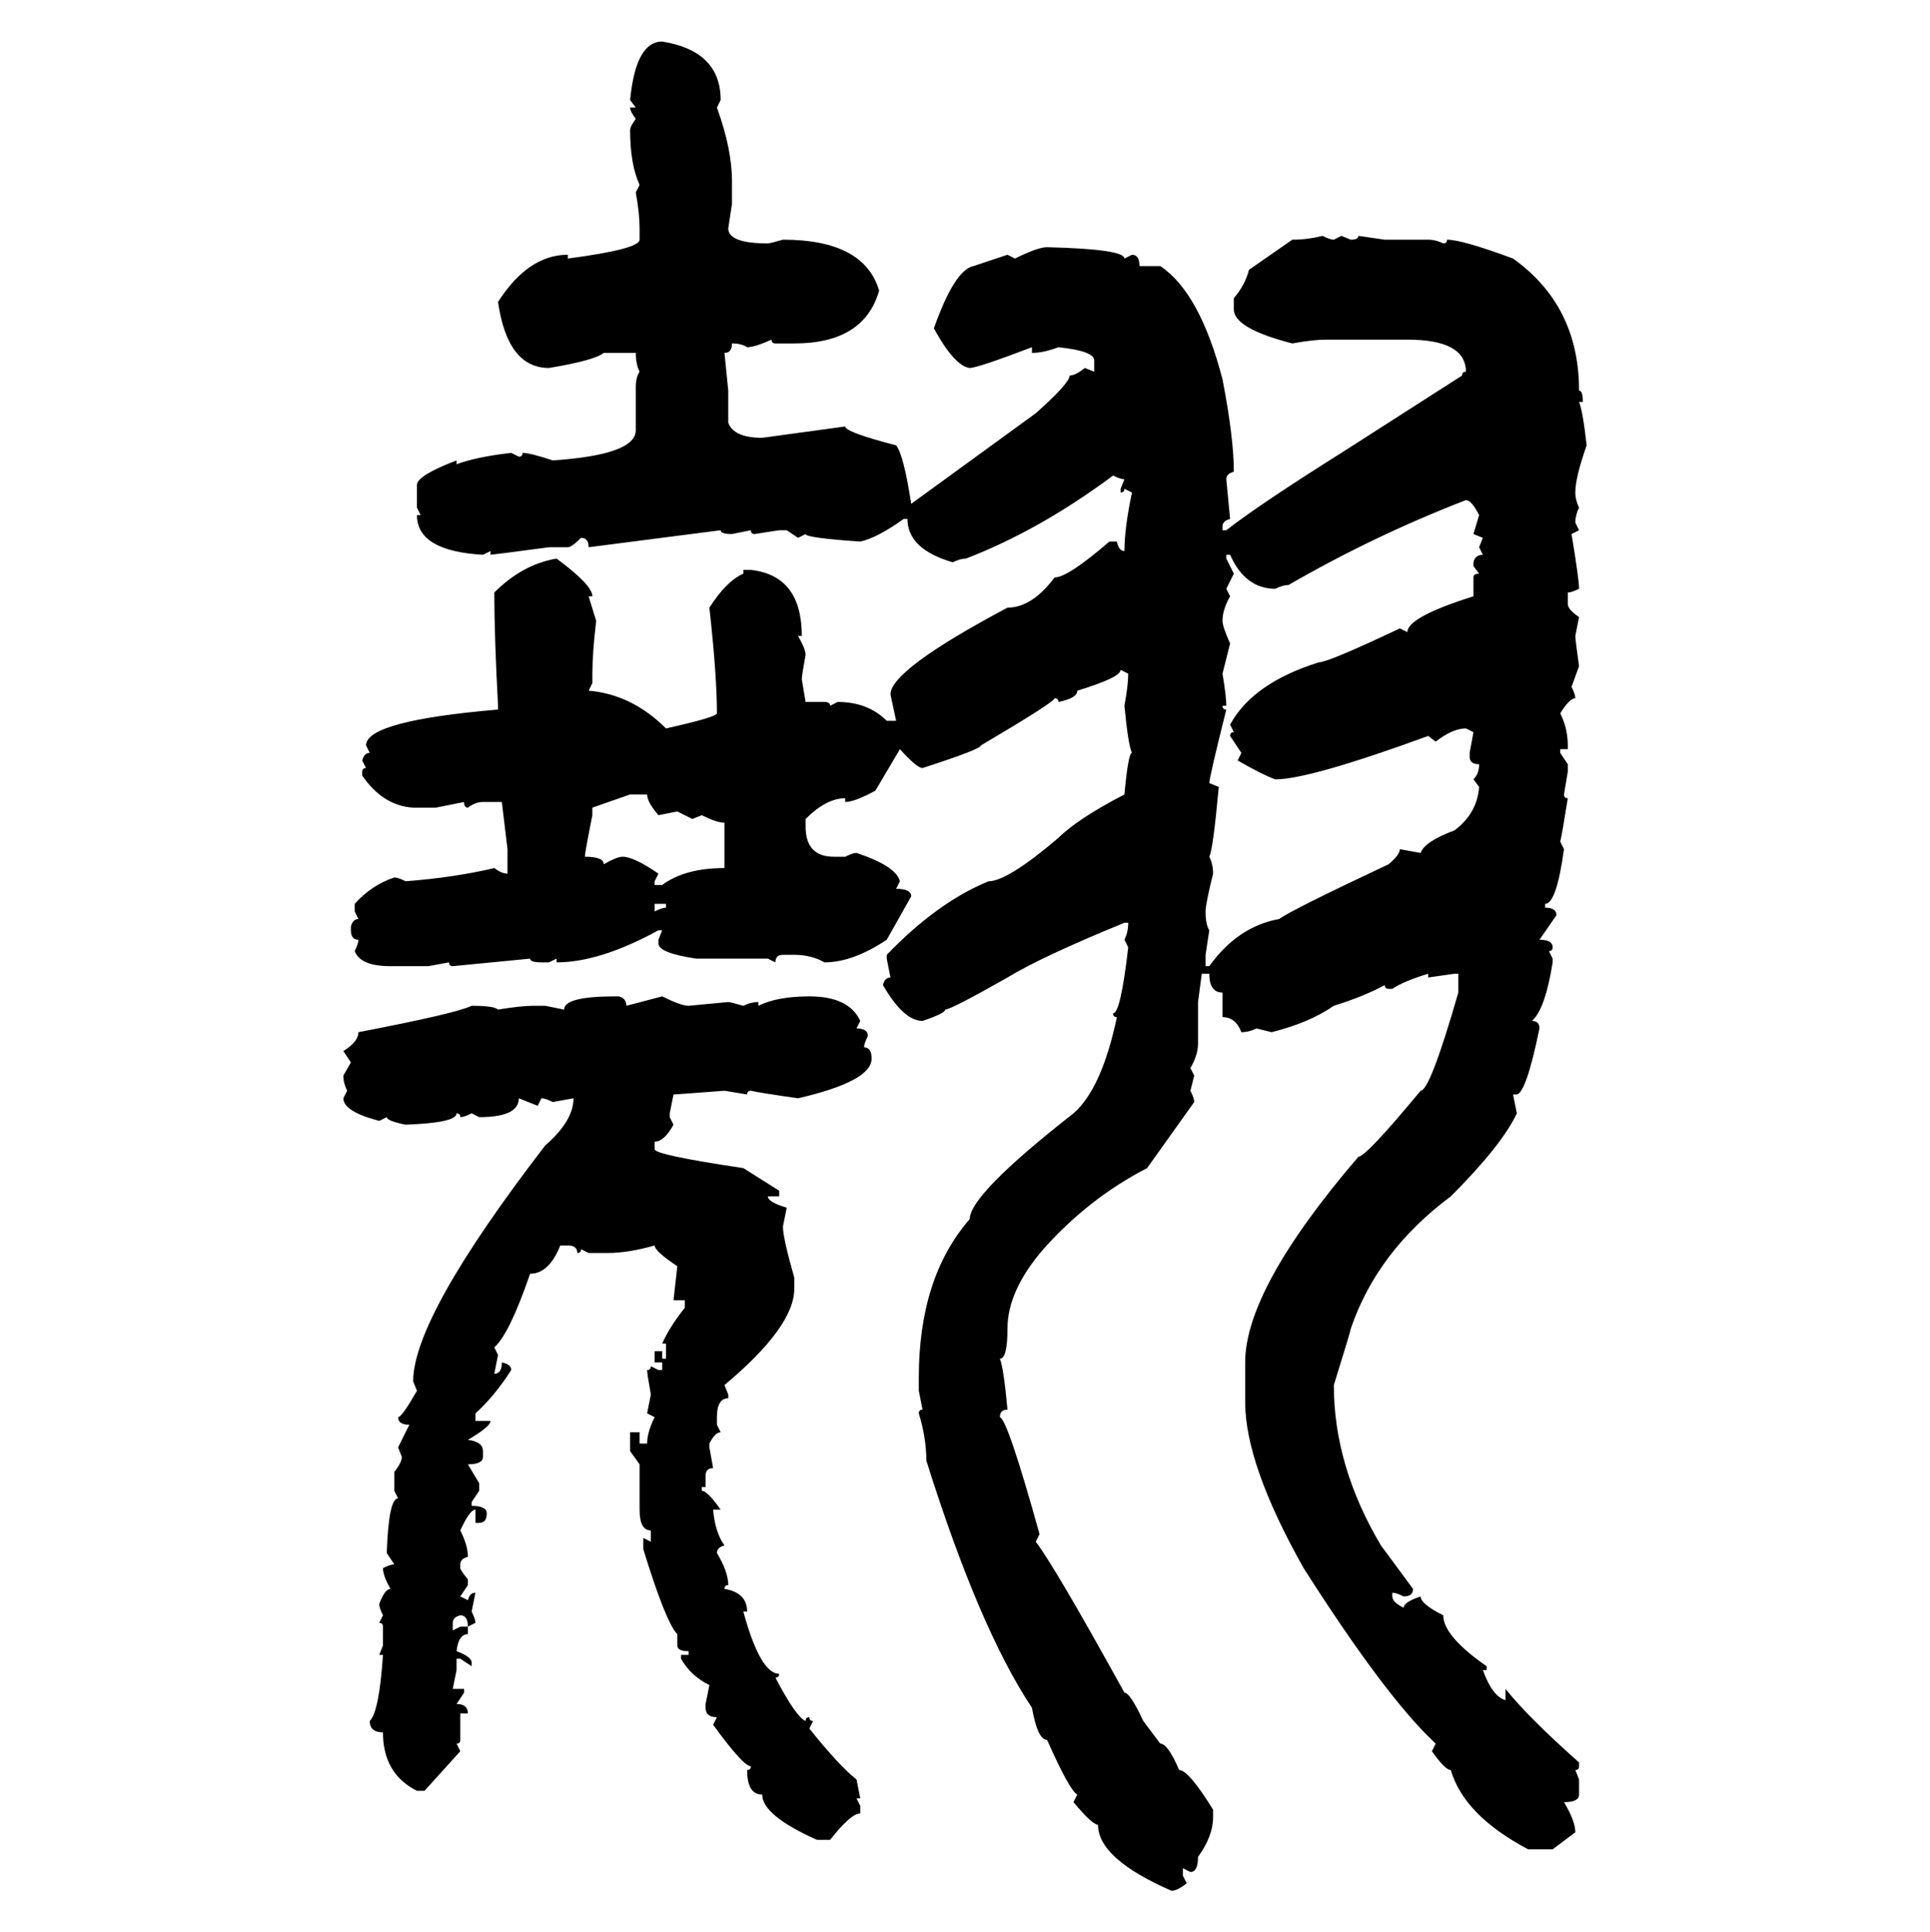<svg xmlns="http://www.w3.org/2000/svg" xmlns:xlink="http://www.w3.org/1999/xlink" width="299.707" height="300"><path d="M102.83 6.45L102.83 6.45Q111.91 7.91 111.91 15.53L111.91 15.53L111.33 16.70Q113.67 23.14 113.67 28.13L113.67 28.13L113.67 31.64L113.09 35.45Q113.09 37.79 119.24 37.79L119.24 37.79Q119.53 37.79 121.58 37.21L121.58 37.21Q134.18 37.21 136.52 45.12L136.52 45.12Q134.18 53.32 123.34 53.32L123.34 53.32L120.41 53.32Q119.82 53.32 119.82 52.73L119.82 52.73Q117.19 53.91 116.02 53.91L116.02 53.91Q115.14 53.32 113.67 53.32L113.67 53.32Q113.67 54.79 112.50 54.79L112.50 54.79L113.09 60.64L113.09 65.63Q113.96 67.97 118.36 67.97L118.36 67.97L131.25 66.21Q131.25 67.09 139.16 69.14L139.16 69.14Q140.33 70.61 141.50 78.22L141.50 78.22L160.84 64.16Q166.11 59.47 166.11 58.30L166.11 58.30Q166.99 58.30 168.46 57.13L168.46 57.13L169.92 57.71L169.92 55.96Q169.92 54.49 164.36 53.91L164.36 53.91Q162.01 54.79 160.25 54.79L160.25 54.79L160.25 53.91Q151.76 57.13 150.59 57.13L150.59 57.13Q148.24 56.84 145.02 50.98L145.02 50.98Q148.24 41.89 151.17 41.31L151.17 41.31L156.45 39.55L157.62 40.14Q161.13 38.38 162.60 38.38L162.60 38.38Q174.61 38.67 174.61 40.14L174.61 40.14L175.78 39.55Q176.95 39.55 176.95 41.31L176.95 41.31L180.18 41.31Q186.33 45.41 189.84 58.89L189.84 58.89Q191.60 67.97 191.60 73.24L191.60 73.24Q190.43 73.54 190.43 74.41L190.43 74.41L191.02 80.57Q189.84 80.86 189.84 81.74L189.84 81.74L189.84 82.32L190.43 82.32Q195.70 78.22 208.30 70.31L208.30 70.31L227.05 58.30Q227.05 57.71 227.64 57.71L227.64 57.71Q227.64 52.73 218.55 52.73L218.55 52.73L205.96 52.73Q203.91 52.73 200.68 53.32L200.68 53.32Q191.60 50.98 191.60 48.05L191.60 48.05L191.60 46.29Q193.36 44.24 193.95 41.89L193.95 41.89L200.68 37.21Q203.03 37.21 205.37 36.62L205.37 36.62Q206.54 37.21 207.13 37.21L207.13 37.21L208.30 36.62L209.77 37.21Q210.94 37.21 210.94 36.62L210.94 36.62L215.04 37.21L221.78 37.21Q222.95 37.21 224.12 37.79L224.12 37.79Q224.71 37.79 224.71 37.21L224.71 37.21Q227.05 37.21 234.96 40.14L234.96 40.14Q245.21 47.46 245.21 60.64L245.21 60.64Q245.80 60.64 245.80 62.40L245.80 62.40L245.21 62.40Q245.80 63.87 246.39 69.14L246.39 69.14Q244.63 74.12 244.63 76.46L244.63 76.46Q244.63 77.64 245.21 78.81L245.21 78.81Q244.63 79.98 244.63 81.15L244.63 81.15L245.21 82.32L244.04 82.91Q245.21 89.94 245.21 91.41L245.21 91.41Q244.04 91.99 243.46 91.99L243.46 91.99L243.46 93.75Q243.46 94.63 245.21 95.80L245.21 95.80L244.63 98.73Q244.63 99.32 245.21 103.42L245.21 103.42L244.04 106.64Q244.63 107.81 244.63 108.40L244.63 108.40Q243.75 108.40 242.29 110.74L242.29 110.74Q243.46 113.09 243.46 115.72L243.46 115.72L243.46 116.31L242.29 116.31L242.29 116.89L243.46 118.65L243.46 119.82L242.87 123.34Q242.87 123.93 243.46 123.93L243.46 123.93Q242.58 129.49 242.29 130.66L242.29 130.66L242.87 131.84Q241.70 140.33 239.94 140.33L239.94 140.33L239.94 140.92Q241.70 140.92 241.70 142.09L241.70 142.09L239.06 145.90Q241.11 145.90 241.11 147.07L241.11 147.07Q241.11 147.66 240.53 147.66L240.53 147.66L241.11 148.83L241.11 149.41Q239.94 156.74 237.89 158.50L237.89 158.50Q239.06 158.50 239.06 159.67L239.06 159.67Q237.01 169.63 235.55 169.92L235.55 169.92L234.96 169.92L235.55 172.85Q233.20 177.83 225.29 185.74L225.29 185.74Q213.87 194.24 209.77 206.25L209.77 206.25Q209.77 206.54 207.13 215.04L207.13 215.04Q207.13 227.64 214.45 239.94L214.45 239.94L219.43 246.68Q219.43 247.85 217.97 247.85L217.97 247.85Q216.80 247.27 216.21 247.27L216.21 247.27L216.21 247.85Q216.21 248.73 217.97 249.61L217.97 249.61Q217.97 248.73 220.61 247.85L220.61 247.85Q220.61 249.02 224.12 250.78L224.12 250.78Q224.12 254.00 230.86 258.69L230.86 258.69L230.86 259.28L230.27 259.28Q231.74 263.38 233.79 263.96L233.79 263.96L233.79 262.21Q237.30 266.60 245.21 273.63L245.21 273.63L245.21 274.22Q245.21 274.80 244.63 274.80L244.63 274.80L245.21 276.27L245.21 278.61Q245.21 279.79 242.87 279.79L242.87 279.79Q244.63 282.71 244.63 284.47L244.63 284.47L241.11 287.11L237.30 287.11Q227.34 281.84 225.29 274.80L225.29 274.80Q224.41 274.80 222.36 271.88L222.36 271.88L222.95 270.70Q215.33 263.67 202.44 243.46L202.44 243.46Q193.36 227.34 193.36 217.68L193.36 217.68L193.36 211.52Q193.36 200.10 210.94 179.59L210.94 179.59Q212.11 179.59 220.61 169.34L220.61 169.34Q222.07 169.34 226.46 154.10L226.46 154.10L226.46 151.17L225.88 151.17L221.78 151.76L221.78 151.17Q217.97 152.34 216.21 153.52L216.21 153.52L215.63 153.52Q215.04 153.52 215.04 152.93L215.04 152.93Q211.82 154.69 207.13 156.15L207.13 156.15Q203.32 158.79 197.46 160.25L197.46 160.25L195.12 159.67Q193.95 160.25 192.77 160.25L192.77 160.25Q191.89 157.91 189.84 157.91L189.84 157.91L189.84 154.10Q187.79 154.10 187.79 151.17L187.79 151.17L186.62 151.17L186.04 155.57L186.04 162.01Q186.04 163.77 184.86 165.82L184.86 165.82L185.45 166.99L184.86 169.34Q185.45 170.51 185.45 171.09L185.45 171.09L178.13 181.35Q169.04 186.04 162.01 193.95L162.01 193.95Q156.45 200.39 156.45 206.25L156.45 206.25Q156.45 210.94 155.27 210.94L155.27 210.94Q155.86 212.40 156.45 218.85L156.45 218.85Q155.27 218.85 155.27 220.02L155.27 220.02Q156.45 220.31 161.43 238.18L161.43 238.18L160.84 239.36Q163.77 243.16 174.61 262.79L174.61 262.79Q175.49 262.79 177.54 267.19L177.54 267.19L180.18 270.70Q181.35 270.70 183.11 274.80L183.11 274.80Q184.57 274.80 188.38 280.96L188.38 280.96L188.38 282.13Q188.38 285.06 186.04 288.28L186.04 288.28Q186.04 290.63 184.86 290.63L184.86 290.63L183.69 290.04L183.69 291.21L184.28 292.38Q182.81 293.55 181.93 293.55L181.93 293.55Q170.51 288.57 170.51 283.30L170.51 283.30Q169.63 283.30 166.70 279.79L166.70 279.79L167.29 278.61Q166.11 278.03 162.60 270.12L162.60 270.12Q161.13 270.12 160.25 265.14L160.25 265.14Q152.05 252.83 143.85 226.76L143.85 226.76Q143.85 223.24 142.68 219.43L142.68 219.43Q142.68 218.85 143.26 218.85L143.26 218.85L142.68 215.92L142.68 213.87Q142.68 198.34 150.59 189.26L150.59 189.26Q150.59 185.45 166.70 172.85L166.70 172.85Q171.09 169.04 173.44 157.91L173.44 157.91Q172.85 157.91 172.85 157.32L172.85 157.32Q174.02 157.32 175.20 147.07L175.20 147.07L174.61 145.90Q175.20 144.73 175.20 143.26L175.20 143.26L174.61 143.26Q161.72 148.54 156.45 151.76L156.45 151.76Q147.66 156.74 146.78 156.74L146.78 156.74Q146.78 157.32 143.26 158.50L143.26 158.50Q140.33 158.50 137.11 152.93L137.11 152.93Q137.40 151.76 138.28 151.76L138.28 151.76L137.70 148.83L137.70 148.24Q145.61 140.04 153.52 136.82L153.52 136.82Q156.45 136.82 164.36 130.08L164.36 130.08Q167.29 127.15 174.61 123.34L174.61 123.34Q175.20 116.89 175.78 116.89L175.78 116.89Q175.20 115.72 174.61 109.57L174.61 109.57Q175.20 106.35 175.20 104.59L175.20 104.59L174.02 104.00Q174.02 105.18 167.29 107.23L167.29 107.23Q167.29 108.40 164.36 108.98L164.36 108.98Q164.36 108.40 163.77 108.40L163.77 108.40Q163.77 108.98 152.34 115.72L152.34 115.72Q152.34 116.31 143.26 119.24L143.26 119.24Q142.38 119.24 139.75 116.31L139.75 116.31L135.94 122.75Q132.71 124.51 131.25 124.51L131.25 124.51L131.25 123.93Q128.32 123.93 125.10 127.15L125.10 127.15L125.10 128.32Q125.10 133.01 129.49 133.01L129.49 133.01L131.25 133.01Q132.42 132.42 133.01 132.42L133.01 132.42Q139.16 134.47 139.75 136.82L139.75 136.82L139.16 137.99Q141.50 137.99 141.50 139.16L141.50 139.16L137.70 145.90Q132.42 149.41 128.03 149.41L128.03 149.41Q125.98 148.24 123.34 148.24L123.34 148.24L121.58 148.24Q120.41 148.24 120.41 149.41L120.41 149.41L119.24 148.83L108.11 148.83Q102.25 147.95 102.25 146.48L102.25 146.48L102.25 145.90L102.83 144.43L102.25 144.43Q93.16 149.41 86.43 149.41L86.43 149.41L86.43 148.83L85.25 149.41L84.08 149.41Q82.32 149.41 82.32 148.83L82.32 148.83L70.31 150Q69.73 150 69.73 149.41L69.73 149.41L66.50 150L60.64 150Q55.96 150 55.08 147.66L55.08 147.66Q55.66 146.48 55.66 145.90L55.66 145.90Q54.49 145.90 54.49 144.43L54.49 144.43L54.49 143.85Q54.79 142.68 55.66 142.68L55.66 142.68L55.08 141.50L55.08 140.33Q57.71 137.40 61.23 136.23L61.23 136.23Q61.82 136.23 62.99 136.82L62.99 136.82Q70.61 136.23 76.76 134.77L76.76 134.77Q77.93 135.64 78.81 135.64L78.81 135.64L78.81 131.84L77.93 124.51L75 124.51Q73.83 124.51 72.66 125.39L72.66 125.39Q72.07 125.39 72.07 124.51L72.07 124.51L67.68 125.39L64.16 125.39Q59.47 125.10 56.25 120.41L56.25 120.41L56.25 119.82Q56.25 119.24 56.84 119.24L56.84 119.24L56.25 118.07Q56.54 116.89 57.42 116.89L57.42 116.89L56.84 115.72Q56.84 111.91 77.34 110.16L77.34 110.16L77.34 109.57Q76.76 98.73 76.76 91.99L76.76 91.99Q81.15 87.60 86.43 86.72L86.43 86.72Q91.99 90.82 91.99 92.58L91.99 92.58L91.41 92.58L92.58 96.39Q91.99 101.37 91.99 104.59L91.99 104.59L91.99 106.05L91.41 107.23Q98.14 107.81 103.42 113.09L103.42 113.09Q111.33 111.33 111.33 110.74L111.33 110.74Q111.33 104.88 110.16 94.34L110.16 94.34Q112.79 90.23 115.43 89.06L115.43 89.06L115.43 88.48L116.60 88.48Q124.51 89.36 124.51 98.73L124.51 98.73L123.93 98.73Q125.10 100.78 125.10 101.66L125.10 101.66Q124.51 104.88 124.51 105.47L124.51 105.47L125.10 108.98L128.03 108.98Q128.91 108.98 128.91 109.57L128.91 109.57L130.08 108.98Q134.77 108.98 137.70 111.91L137.70 111.91L139.16 111.91L138.28 107.81Q138.28 104.00 156.45 94.34L156.45 94.34Q160.25 94.34 163.77 89.65L163.77 89.65Q165.82 89.65 172.27 84.08L172.27 84.08L173.44 84.08Q173.73 85.55 174.61 85.55L174.61 85.55Q174.61 82.03 175.78 76.46L175.78 76.46L174.61 75.88Q174.61 76.46 174.02 76.46L174.02 76.46L174.02 75.88L174.61 74.41Q174.02 74.41 172.85 73.83L172.85 73.83Q161.43 82.32 150 86.72L150 86.72Q149.12 86.72 147.95 87.30L147.95 87.30Q140.92 85.25 140.92 80.57L140.92 80.57L140.33 80.57Q136.23 83.50 133.59 84.08L133.59 84.08Q125.10 83.50 125.10 82.91L125.10 82.91L123.93 83.50L122.17 82.32L121.00 82.32L117.19 82.91Q116.60 82.91 116.60 82.32L116.60 82.32L113.67 82.91Q111.91 82.91 111.91 82.32L111.91 82.32L91.41 84.96Q91.41 83.50 90.23 83.50L90.23 83.50Q88.77 84.96 88.18 84.96L88.18 84.96L85.25 84.96Q76.46 86.13 76.17 86.13L76.17 86.13L76.17 85.55L75 86.13Q64.75 85.55 64.75 79.98L64.75 79.98L65.33 79.98L64.75 78.81L64.75 75.29Q64.75 73.83 70.90 71.48L70.90 71.48L70.90 72.07Q74.12 70.90 79.39 70.31L79.39 70.31L80.57 70.90Q81.15 70.90 81.15 70.31L81.15 70.31Q82.32 70.31 85.84 71.48L85.84 71.48Q98.73 70.61 98.73 66.80L98.73 66.80L98.73 60.06Q98.73 58.59 99.32 57.71L99.32 57.71Q98.73 56.54 98.73 54.79L98.73 54.79L93.75 54.79Q92.29 55.96 85.25 57.13L85.25 57.13Q78.81 57.13 77.34 46.88L77.34 46.88Q82.03 39.55 88.18 39.55L88.18 39.55L88.18 40.14Q99.32 38.67 99.32 37.21L99.32 37.21L99.32 35.45Q99.32 33.11 98.73 29.88L98.73 29.88L99.32 28.71Q97.85 25.49 97.85 20.21L97.85 20.21Q97.85 19.63 98.73 18.46L98.73 18.46Q97.85 17.29 97.85 16.70L97.85 16.70L98.73 16.70L97.85 15.53Q98.73 6.45 102.83 6.45ZM198.05 91.41L198.05 91.41Q193.36 91.41 191.02 86.13L191.02 86.13L190.43 86.13L190.43 86.72L191.60 89.06L190.43 91.41L191.02 92.58Q189.84 94.63 189.84 96.39L189.84 96.39Q189.84 97.27 191.02 99.90L191.02 99.90L189.84 104.59Q190.43 108.11 190.43 109.57L190.43 109.57L189.84 109.57Q189.84 110.16 190.43 110.16L190.43 110.16Q187.79 120.70 187.79 121.58L187.79 121.58L189.26 122.17Q188.38 131.84 187.79 133.01L187.79 133.01Q188.38 134.18 188.38 135.64L188.38 135.64Q187.21 140.33 187.21 141.50L187.21 141.50Q187.21 143.55 187.79 144.43L187.79 144.43L187.21 148.24L187.21 150L187.79 150Q192.19 143.85 198.63 142.68L198.63 142.68Q200.68 141.21 215.63 134.18L215.63 134.18Q217.38 132.71 217.38 131.84L217.38 131.84L220.61 132.42Q221.19 130.66 225.88 128.91L225.88 128.91Q229.39 126.27 229.69 122.17L229.69 122.17L228.81 121.00Q229.69 120.12 229.69 118.65L229.69 118.65Q228.22 118.65 228.22 117.48L228.22 117.48L228.22 116.89L228.81 113.67L227.64 113.09Q225.59 113.09 222.95 115.14L222.95 115.14L221.78 114.26Q203.32 121.00 198.05 121.00L198.05 121.00Q196.29 120.41 192.19 118.07L192.19 118.07L192.77 116.89L191.02 114.26Q191.02 113.67 191.60 113.67L191.60 113.67L191.02 112.50Q194.53 106.05 204.79 102.83L204.79 102.83Q206.25 102.83 217.38 97.56L217.38 97.56L218.55 98.14Q218.55 95.80 228.81 92.58L228.81 92.58L228.81 89.65Q228.81 89.06 229.69 89.06L229.69 89.06L228.81 87.89L228.81 87.30Q229.10 86.13 230.27 86.13L230.27 86.13L229.69 84.96L230.27 83.50L228.81 82.91L229.69 79.98Q228.52 77.64 227.64 77.64L227.64 77.64Q213.28 83.20 200.10 90.82L200.10 90.82Q199.22 90.82 198.05 91.41ZM97.85 123.34L91.99 125.39L91.99 126.56Q90.82 132.42 90.82 133.01L90.82 133.01Q93.75 133.01 93.75 134.18L93.75 134.18Q95.80 133.01 96.68 133.01L96.68 133.01Q98.44 133.01 102.25 135.64L102.25 135.64L101.66 136.82L101.66 137.40L102.83 137.40Q106.35 134.77 112.50 134.77L112.50 134.77L112.50 127.73Q111.33 127.73 108.98 126.56L108.98 126.56L107.52 127.15L105.18 125.98L102.25 126.56Q100.49 124.51 100.49 123.34L100.49 123.34L97.85 123.34ZM103.42 140.33L101.66 140.33L101.66 141.50Q102.83 140.92 103.42 140.92L103.42 140.92L103.42 140.33ZM95.51 154.69L95.51 154.69L96.09 154.69Q97.27 154.98 97.27 156.15L97.27 156.15L102.83 154.69Q105.76 156.15 106.93 156.15L106.93 156.15L113.09 155.57Q113.38 155.57 115.43 156.15L115.43 156.15Q116.60 155.57 117.77 155.57L117.77 155.57L117.77 156.15Q120.70 154.69 125.68 154.69L125.68 154.69Q131.84 154.69 133.59 158.50L133.59 158.50L133.01 159.67Q134.77 159.67 134.77 160.84L134.77 160.84Q134.18 162.01 134.18 162.60L134.18 162.60Q135.35 162.60 135.35 164.36L135.35 164.36Q135.35 167.87 123.93 170.51L123.93 170.51Q117.77 169.63 116.60 169.34L116.60 169.34Q116.02 169.34 116.02 169.92L116.02 169.92L112.50 169.34Q104.88 169.92 104.59 169.92L104.59 169.92L104.00 172.85L104.00 173.44L104.59 174.61Q103.13 177.25 101.66 177.25L101.66 177.25L101.66 178.42Q101.66 179.30 115.43 181.35L115.43 181.35L121.00 184.86L121.00 185.74L119.24 185.74Q119.24 186.62 122.17 187.50L122.17 187.50L121.58 190.43Q121.58 192.19 123.34 198.34L123.34 198.34L123.34 200.10Q123.34 205.96 112.50 215.04L112.50 215.04L113.09 216.50L113.09 217.09Q111.33 217.09 111.33 220.02L111.33 220.02L111.33 221.19L111.91 222.36Q111.04 222.36 110.16 224.12L110.16 224.12L110.16 224.71L110.74 227.93Q109.57 227.93 109.57 229.10L109.57 229.10L109.57 230.86L108.98 230.86L108.98 231.45Q109.86 231.45 111.91 234.38L111.91 234.38L110.74 234.38Q111.04 237.89 112.50 239.94L112.50 239.94Q111.33 240.23 111.33 241.11L111.33 241.11Q113.09 244.04 113.09 246.09L113.09 246.09Q112.50 246.09 112.50 246.68L112.50 246.68Q116.02 247.27 116.02 250.20L116.02 250.20L115.43 250.20Q118.07 259.86 121.00 259.86L121.00 259.86Q121.00 260.45 120.41 260.45L120.41 260.45Q123.63 266.60 125.10 267.19L125.10 267.19Q125.10 266.60 125.68 266.60L125.68 266.60Q125.68 267.19 126.27 267.19L126.27 267.19L125.68 268.36Q130.37 274.22 133.01 276.27L133.01 276.27L133.59 279.20L133.01 279.20L133.59 280.37L133.59 281.54Q132.13 281.54 128.91 285.64L128.91 285.64L126.86 285.64Q118.36 281.84 118.36 278.61L118.36 278.61Q116.02 278.61 116.02 274.80L116.02 274.80Q116.60 274.80 116.60 274.22L116.60 274.22Q115.43 274.22 110.74 267.77L110.74 267.77L111.33 266.60Q109.57 266.60 109.57 265.14L109.57 265.14L109.57 264.55L110.16 261.62Q107.23 260.16 105.76 257.52L105.76 257.52L105.76 256.93L106.93 256.93L106.93 256.35Q105.18 256.35 105.18 255.47L105.18 255.47L105.18 253.71Q103.42 251.95 99.90 240.53L99.90 240.53L99.90 238.77L101.07 239.36L101.07 237.60Q99.32 237.60 99.32 234.38L99.32 234.38L99.32 227.34L97.85 225.29L97.85 222.36L99.32 222.36L99.32 224.12L100.49 224.12Q100.49 222.36 101.66 220.02L101.66 220.02L100.49 219.43L101.07 216.50Q100.49 213.28 100.49 212.70L100.49 212.70Q101.07 212.70 101.07 212.11L101.07 212.11L102.25 212.70L102.83 212.70L102.83 211.52L101.66 211.52L101.66 209.77L102.83 209.77L102.83 210.94L103.42 210.94L103.42 208.59L102.83 208.59Q104.00 205.96 106.35 203.03L106.35 203.03L106.35 201.86L104.59 201.86L105.18 196.58Q101.66 194.24 101.66 193.36L101.66 193.36Q97.56 194.53 94.34 194.53L94.34 194.53L91.41 194.53L90.23 193.95Q90.23 194.53 89.65 194.53L89.65 194.53Q89.65 193.36 88.18 193.36L88.18 193.36L87.01 193.36Q85.25 197.75 82.32 197.75L82.32 197.75Q79.10 207.13 76.76 209.18L76.76 209.18L77.34 210.35L76.76 213.28Q77.93 213.28 77.93 211.52L77.93 211.52Q79.39 211.82 79.39 212.70L79.39 212.70Q76.76 216.80 73.83 219.43L73.83 219.43L73.83 220.61L76.17 220.61Q76.17 221.48 72.66 223.54L72.66 223.54Q75 223.83 75 225.29L75 225.29L75 226.17Q75 227.34 72.66 227.34L72.66 227.34L74.41 230.27L74.41 231.45L73.24 233.20L73.24 233.79Q75.59 233.79 75.59 234.96L75.59 234.96Q75.59 236.43 74.41 236.43L74.41 236.43L73.83 236.43L73.83 234.38Q72.95 234.38 71.48 237.60L71.48 237.60Q72.66 239.94 72.66 241.70L72.66 241.70Q71.48 241.99 71.48 242.87L71.48 242.87L71.48 243.46Q71.48 243.75 72.66 245.21L72.66 245.21L72.66 246.09L71.48 247.85L72.66 248.44Q72.95 247.27 73.83 247.27L73.83 247.27L73.24 250.20Q73.83 251.37 73.83 251.95L73.83 251.95L72.66 252.54Q72.66 250.78 71.48 250.78L71.48 250.78Q70.31 251.07 70.31 251.95L70.31 251.95L70.31 253.13L71.48 252.54L72.66 252.54L72.66 253.71Q71.19 253.71 70.90 256.35L70.90 256.35Q73.24 257.23 73.24 258.11L73.24 258.11L73.24 258.69L71.48 257.52L70.90 257.52L70.90 259.28L70.31 262.21L72.07 262.21L72.07 262.79L70.90 264.55Q72.66 264.55 72.66 266.02L72.66 266.02L71.48 266.02L71.48 270.12Q71.48 270.70 70.90 270.70L70.90 270.70L71.48 271.88L65.92 278.03L64.75 278.03Q59.47 275.39 59.47 268.95L59.47 268.95Q57.42 268.95 57.42 267.19L57.42 267.19Q58.89 265.72 59.47 256.93L59.47 256.93L58.89 256.93L59.47 255.47L59.47 252.54Q59.47 251.95 58.89 251.95L58.89 251.95L59.47 250.78Q58.89 249.61 58.89 249.02L58.89 249.02Q59.77 246.68 60.64 246.68L60.64 246.68Q59.47 244.63 59.47 243.46L59.47 243.46Q60.64 242.87 61.23 242.87L61.23 242.87L60.06 241.11Q60.35 232.62 61.82 232.62L61.82 232.62L61.23 231.45L61.23 228.52Q62.40 227.05 62.40 226.17L62.40 226.17L61.82 224.71L63.57 221.19Q61.82 221.19 61.82 220.02L61.82 220.02Q62.40 220.02 64.75 215.92L64.75 215.92L64.16 214.45Q64.16 204.49 84.67 177.83L84.67 177.83Q89.06 174.02 89.06 170.51L89.06 170.51L85.84 171.09Q84.67 170.51 84.08 170.51L84.08 170.51L83.50 171.68L80.57 170.51Q80.57 173.44 74.41 173.44L74.41 173.44L73.24 172.85Q72.07 173.44 71.48 173.44L71.48 173.44Q71.48 172.85 70.90 172.85L70.90 172.85Q70.90 174.32 62.99 174.61L62.99 174.61Q60.06 174.02 60.06 173.44L60.06 173.44L58.89 174.02Q53.32 172.56 53.32 170.51L53.32 170.51L53.91 169.34Q53.32 168.16 53.32 166.99L53.32 166.99L54.49 164.94L53.32 163.18Q55.66 161.72 55.66 160.25L55.66 160.25Q70.90 157.32 73.24 156.15L73.24 156.15Q76.76 156.15 77.34 156.74L77.34 156.74Q80.86 156.15 82.91 156.15L82.91 156.15L84.67 156.15L87.60 156.74Q87.60 154.69 95.51 154.69Z"/></svg>
